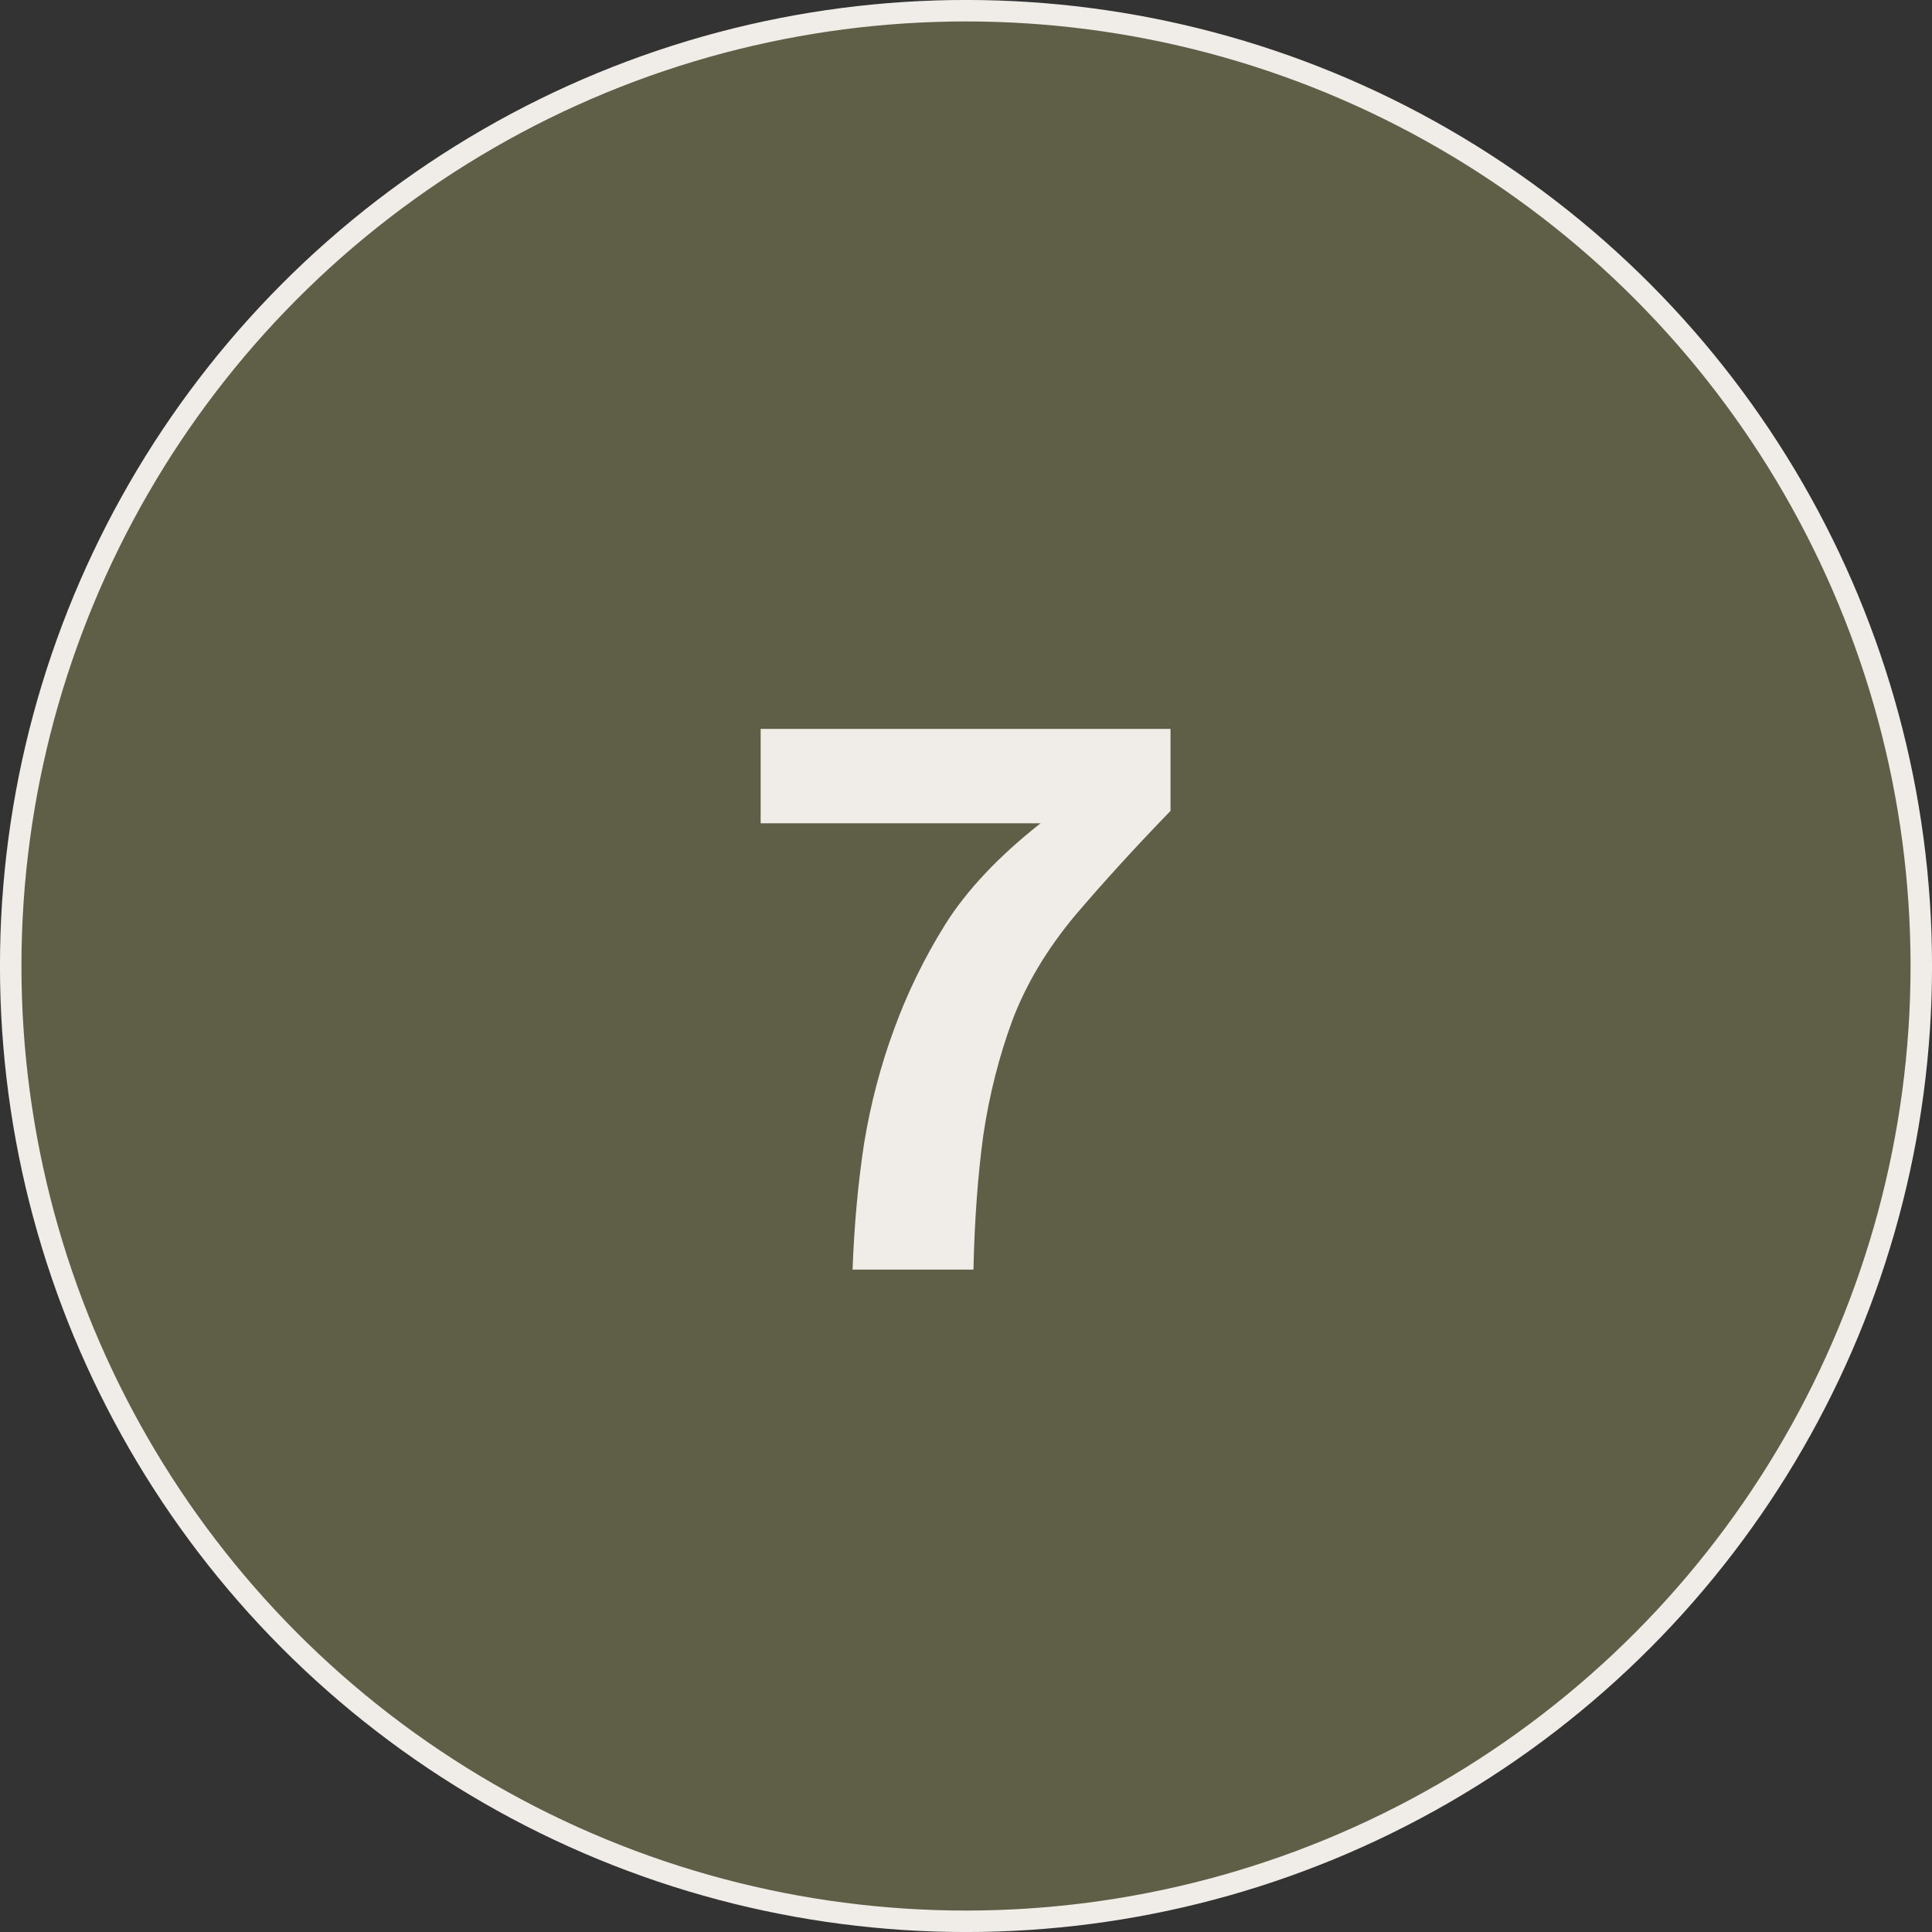 <?xml version="1.0" encoding="UTF-8"?> <svg xmlns="http://www.w3.org/2000/svg" width="35" height="35" viewBox="0 0 35 35" fill="none"><rect x="0" y="0" width="35" height="35" fill="#333333" stroke="none"/><circle cx="17.5" cy="17.5" r="17.306" fill="#5E5F46" stroke="#F0ECE8" stroke-width="0.389"></circle><path d="M21.205 14.69C20.575 15.34 20 15.97 19.48 16.58C18.97 17.19 18.59 17.825 18.34 18.485C18.1 19.135 17.925 19.825 17.815 20.555C17.715 21.285 17.655 22.1 17.635 23H15.445C15.475 22.19 15.545 21.425 15.655 20.705C15.775 19.985 15.955 19.3 16.195 18.65C16.435 17.99 16.745 17.355 17.125 16.745C17.515 16.125 18.09 15.515 18.85 14.915H13.78V13.205H21.205V14.69Z" fill="#F0ECE8"></path></svg> 